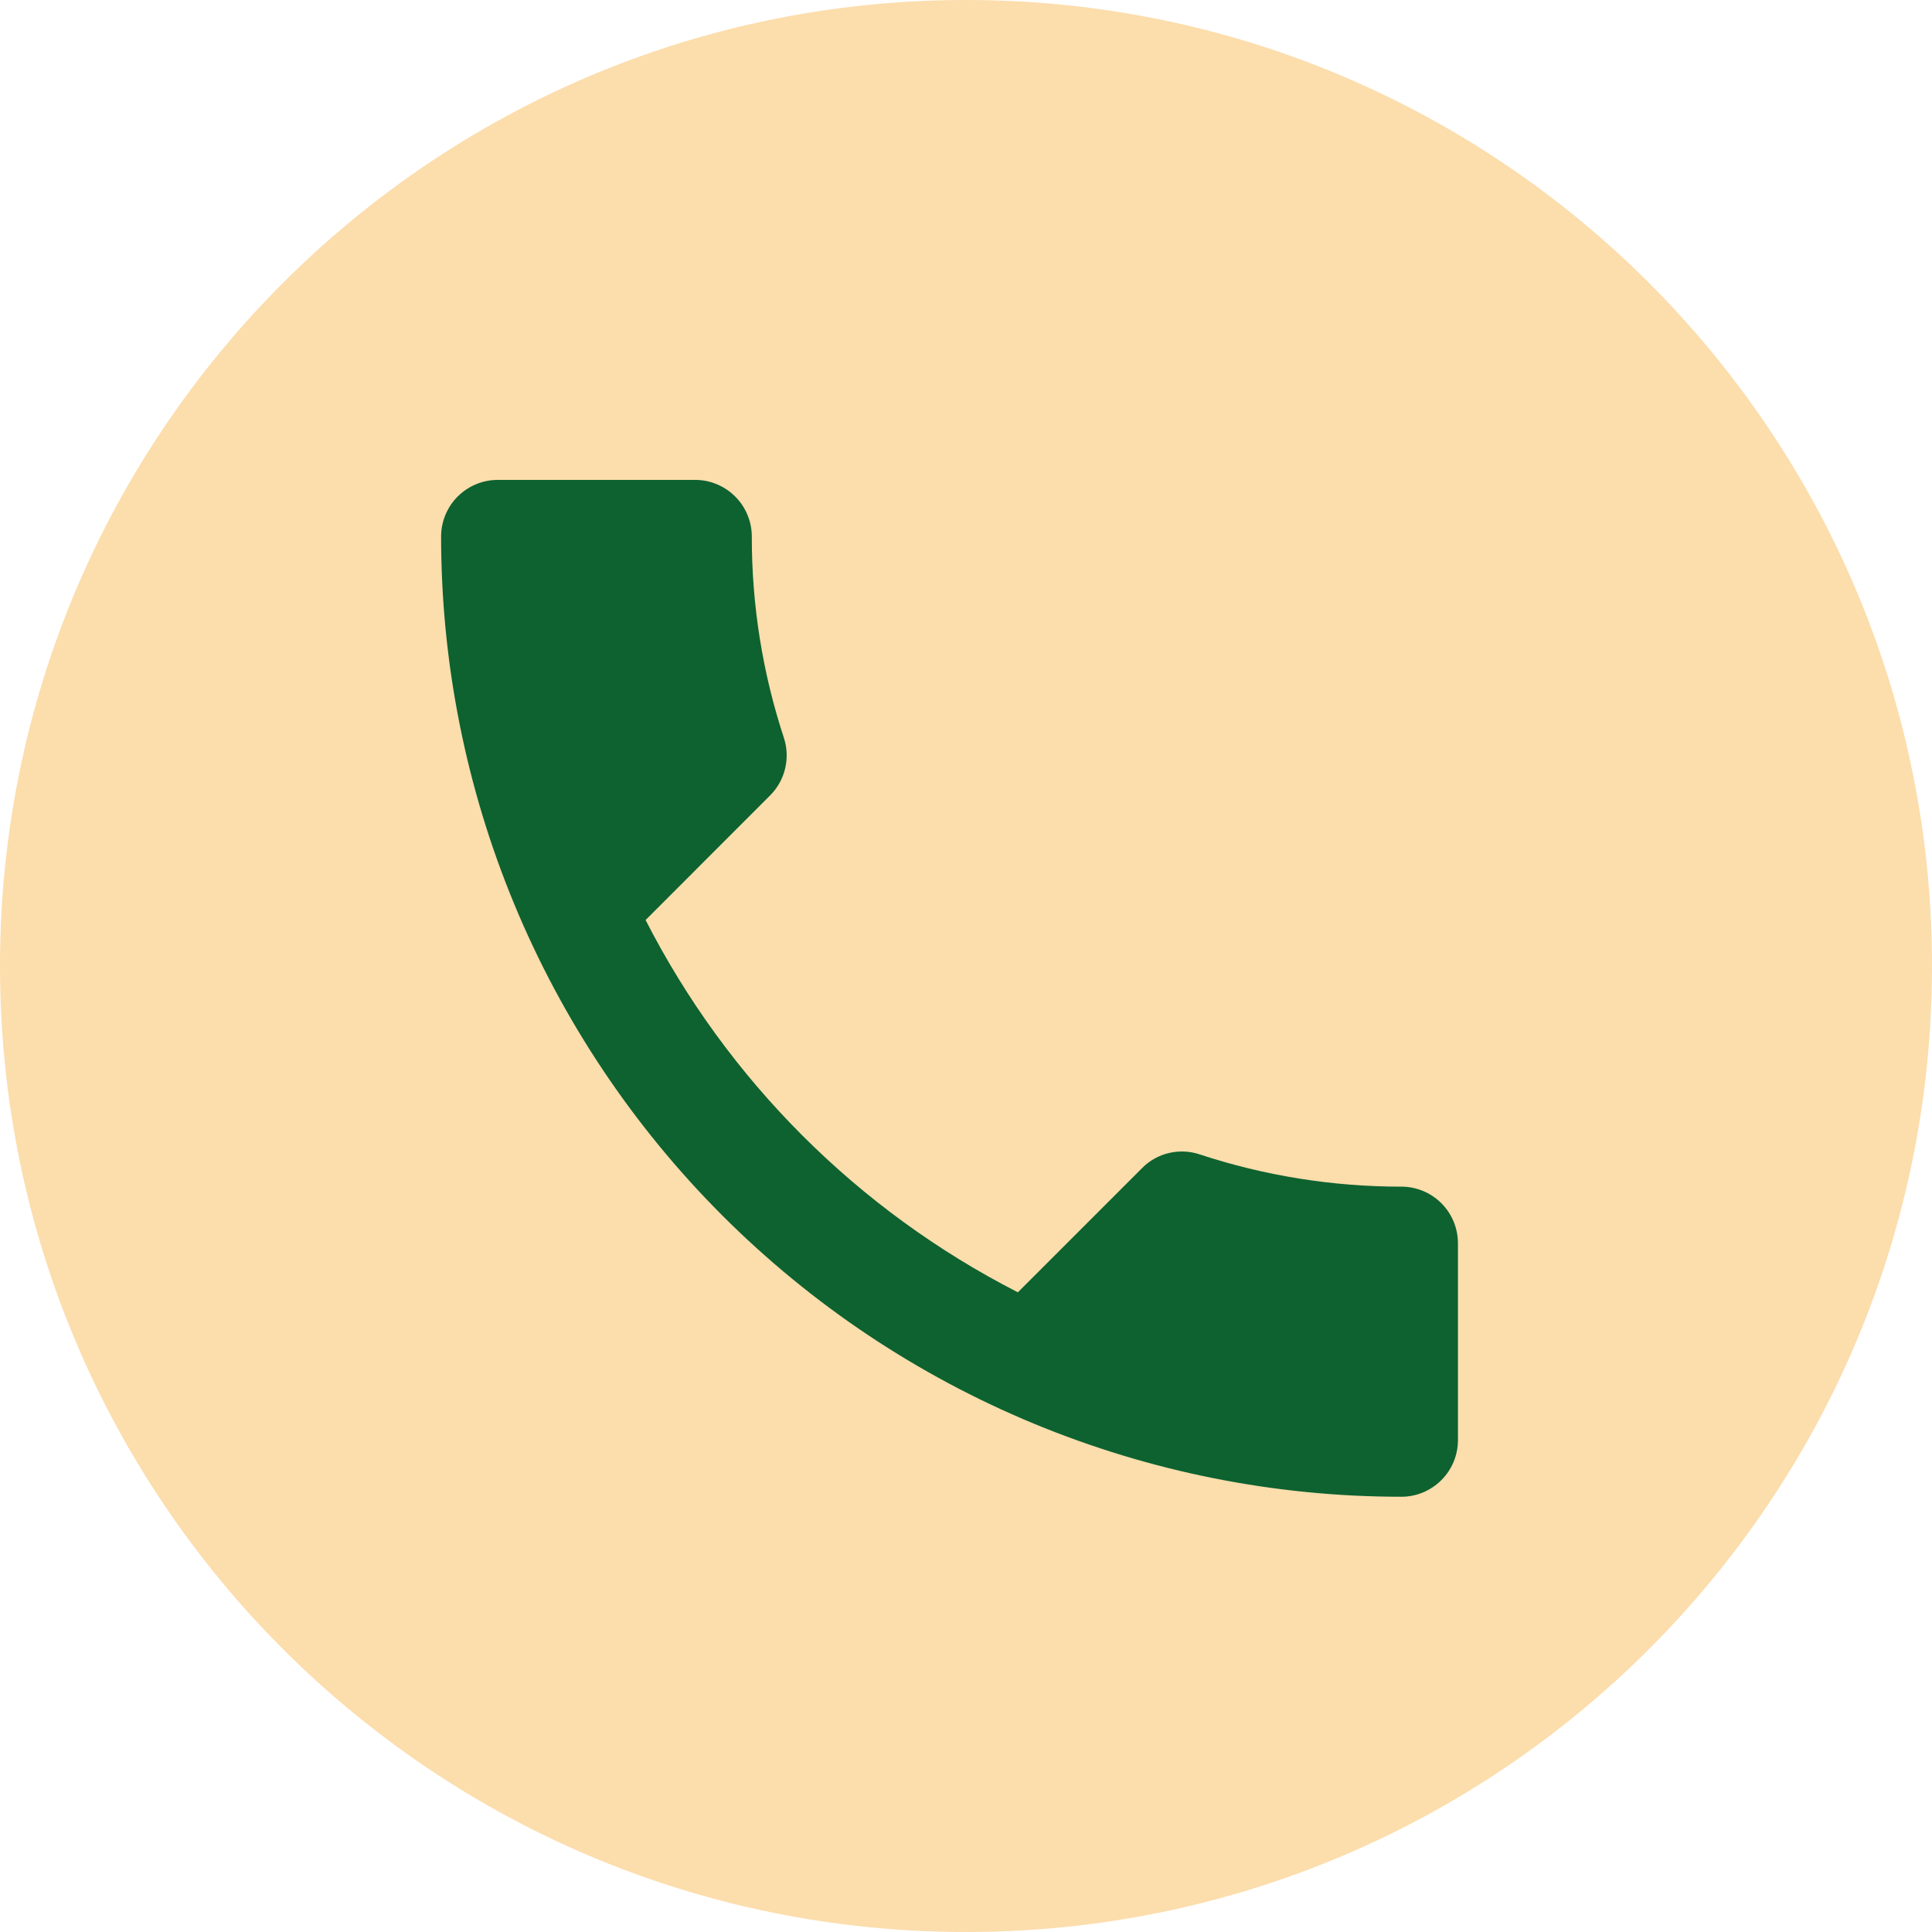 <svg width="38" height="38" viewBox="0 0 38 38" fill="none" xmlns="http://www.w3.org/2000/svg">
<path d="M19 38C29.493 38 38 29.493 38 19C38 8.507 29.493 0 19 0C8.507 0 0 8.507 0 19C0 29.493 8.507 38 19 38Z" fill="#FCDDAC"/>
<path d="M12.698 18.096C14.308 21.245 16.87 23.807 20.02 25.418L22.464 22.974C22.609 22.827 22.792 22.725 22.992 22.678C23.192 22.631 23.402 22.64 23.597 22.706C24.877 23.127 26.216 23.341 27.564 23.34C27.858 23.34 28.141 23.457 28.349 23.665C28.558 23.874 28.675 24.156 28.676 24.451V28.328C28.675 28.623 28.558 28.905 28.349 29.113C28.141 29.321 27.859 29.439 27.565 29.439C25.084 29.44 22.628 28.951 20.336 28.002C18.044 27.053 15.962 25.662 14.208 23.908C12.454 22.154 11.062 20.071 10.113 17.779C9.164 15.487 8.676 13.031 8.676 10.55C8.677 10.256 8.794 9.974 9.002 9.766C9.21 9.558 9.492 9.44 9.787 9.439H13.676C13.97 9.44 14.252 9.558 14.46 9.766C14.669 9.974 14.786 10.256 14.787 10.55C14.785 11.898 14.998 13.237 15.42 14.518C15.483 14.714 15.49 14.923 15.441 15.123C15.392 15.323 15.288 15.506 15.142 15.65L12.698 18.096Z" fill="#0D6230"/>
</svg>
